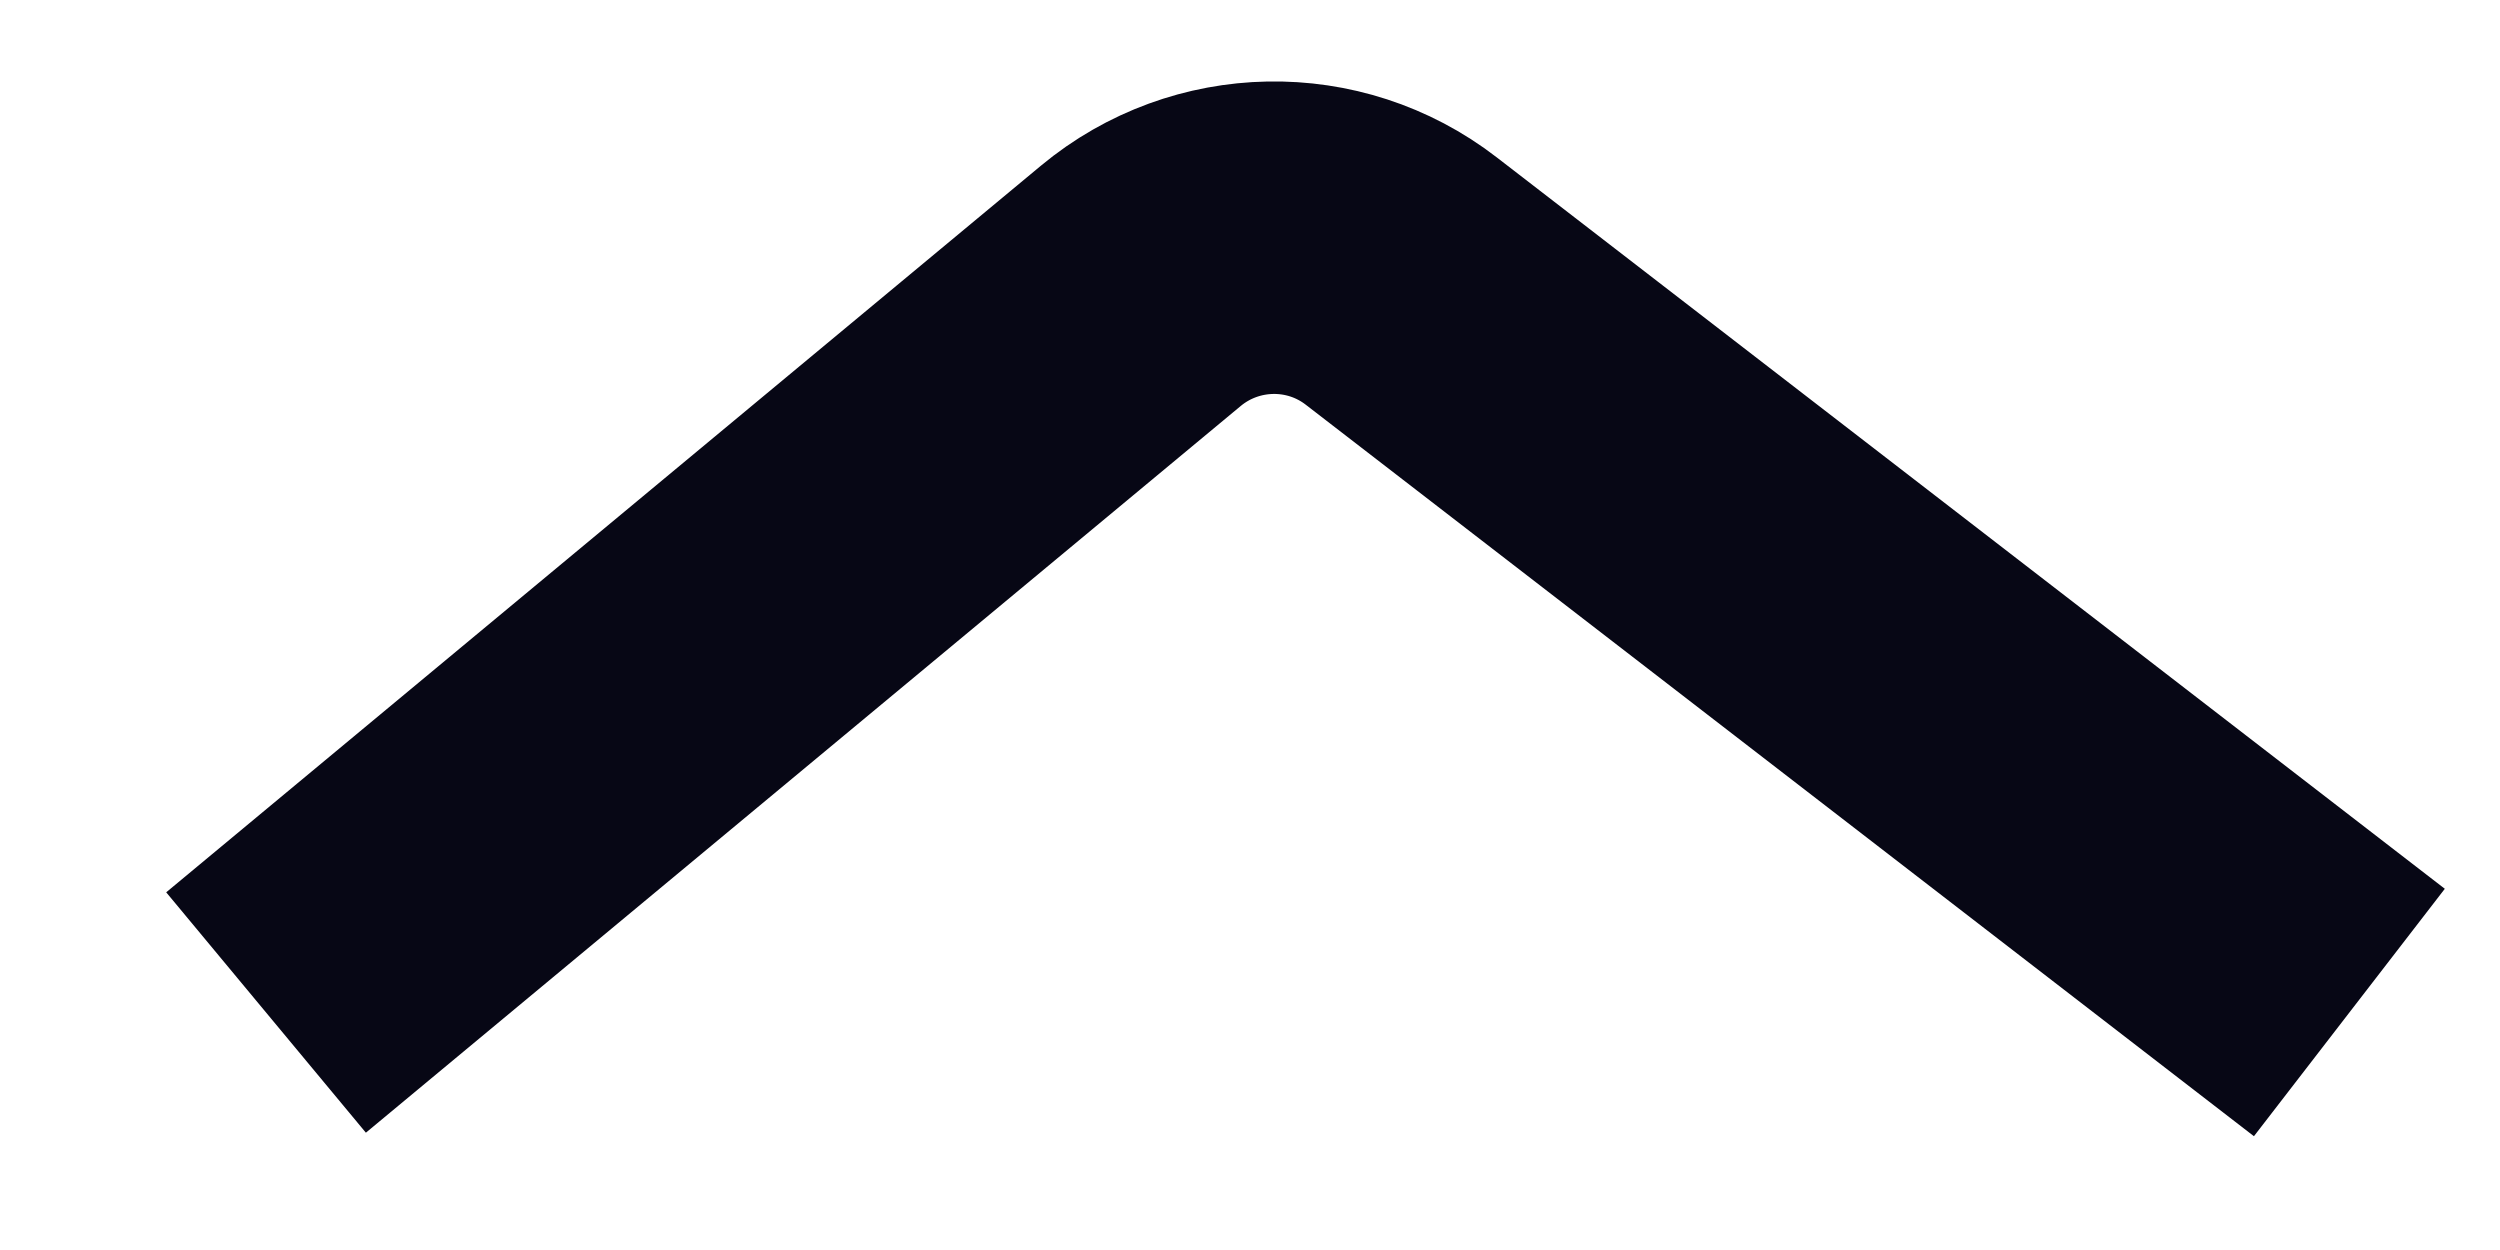 <svg width="12" height="6" viewBox="0 0 12 6" fill="none" xmlns="http://www.w3.org/2000/svg">
<path d="M11.277 4.86L6.726 1.349C6.356 1.063 5.836 1.073 5.476 1.372L1.277 4.86" stroke="#070715" stroke-width="1.5"/>
</svg>
